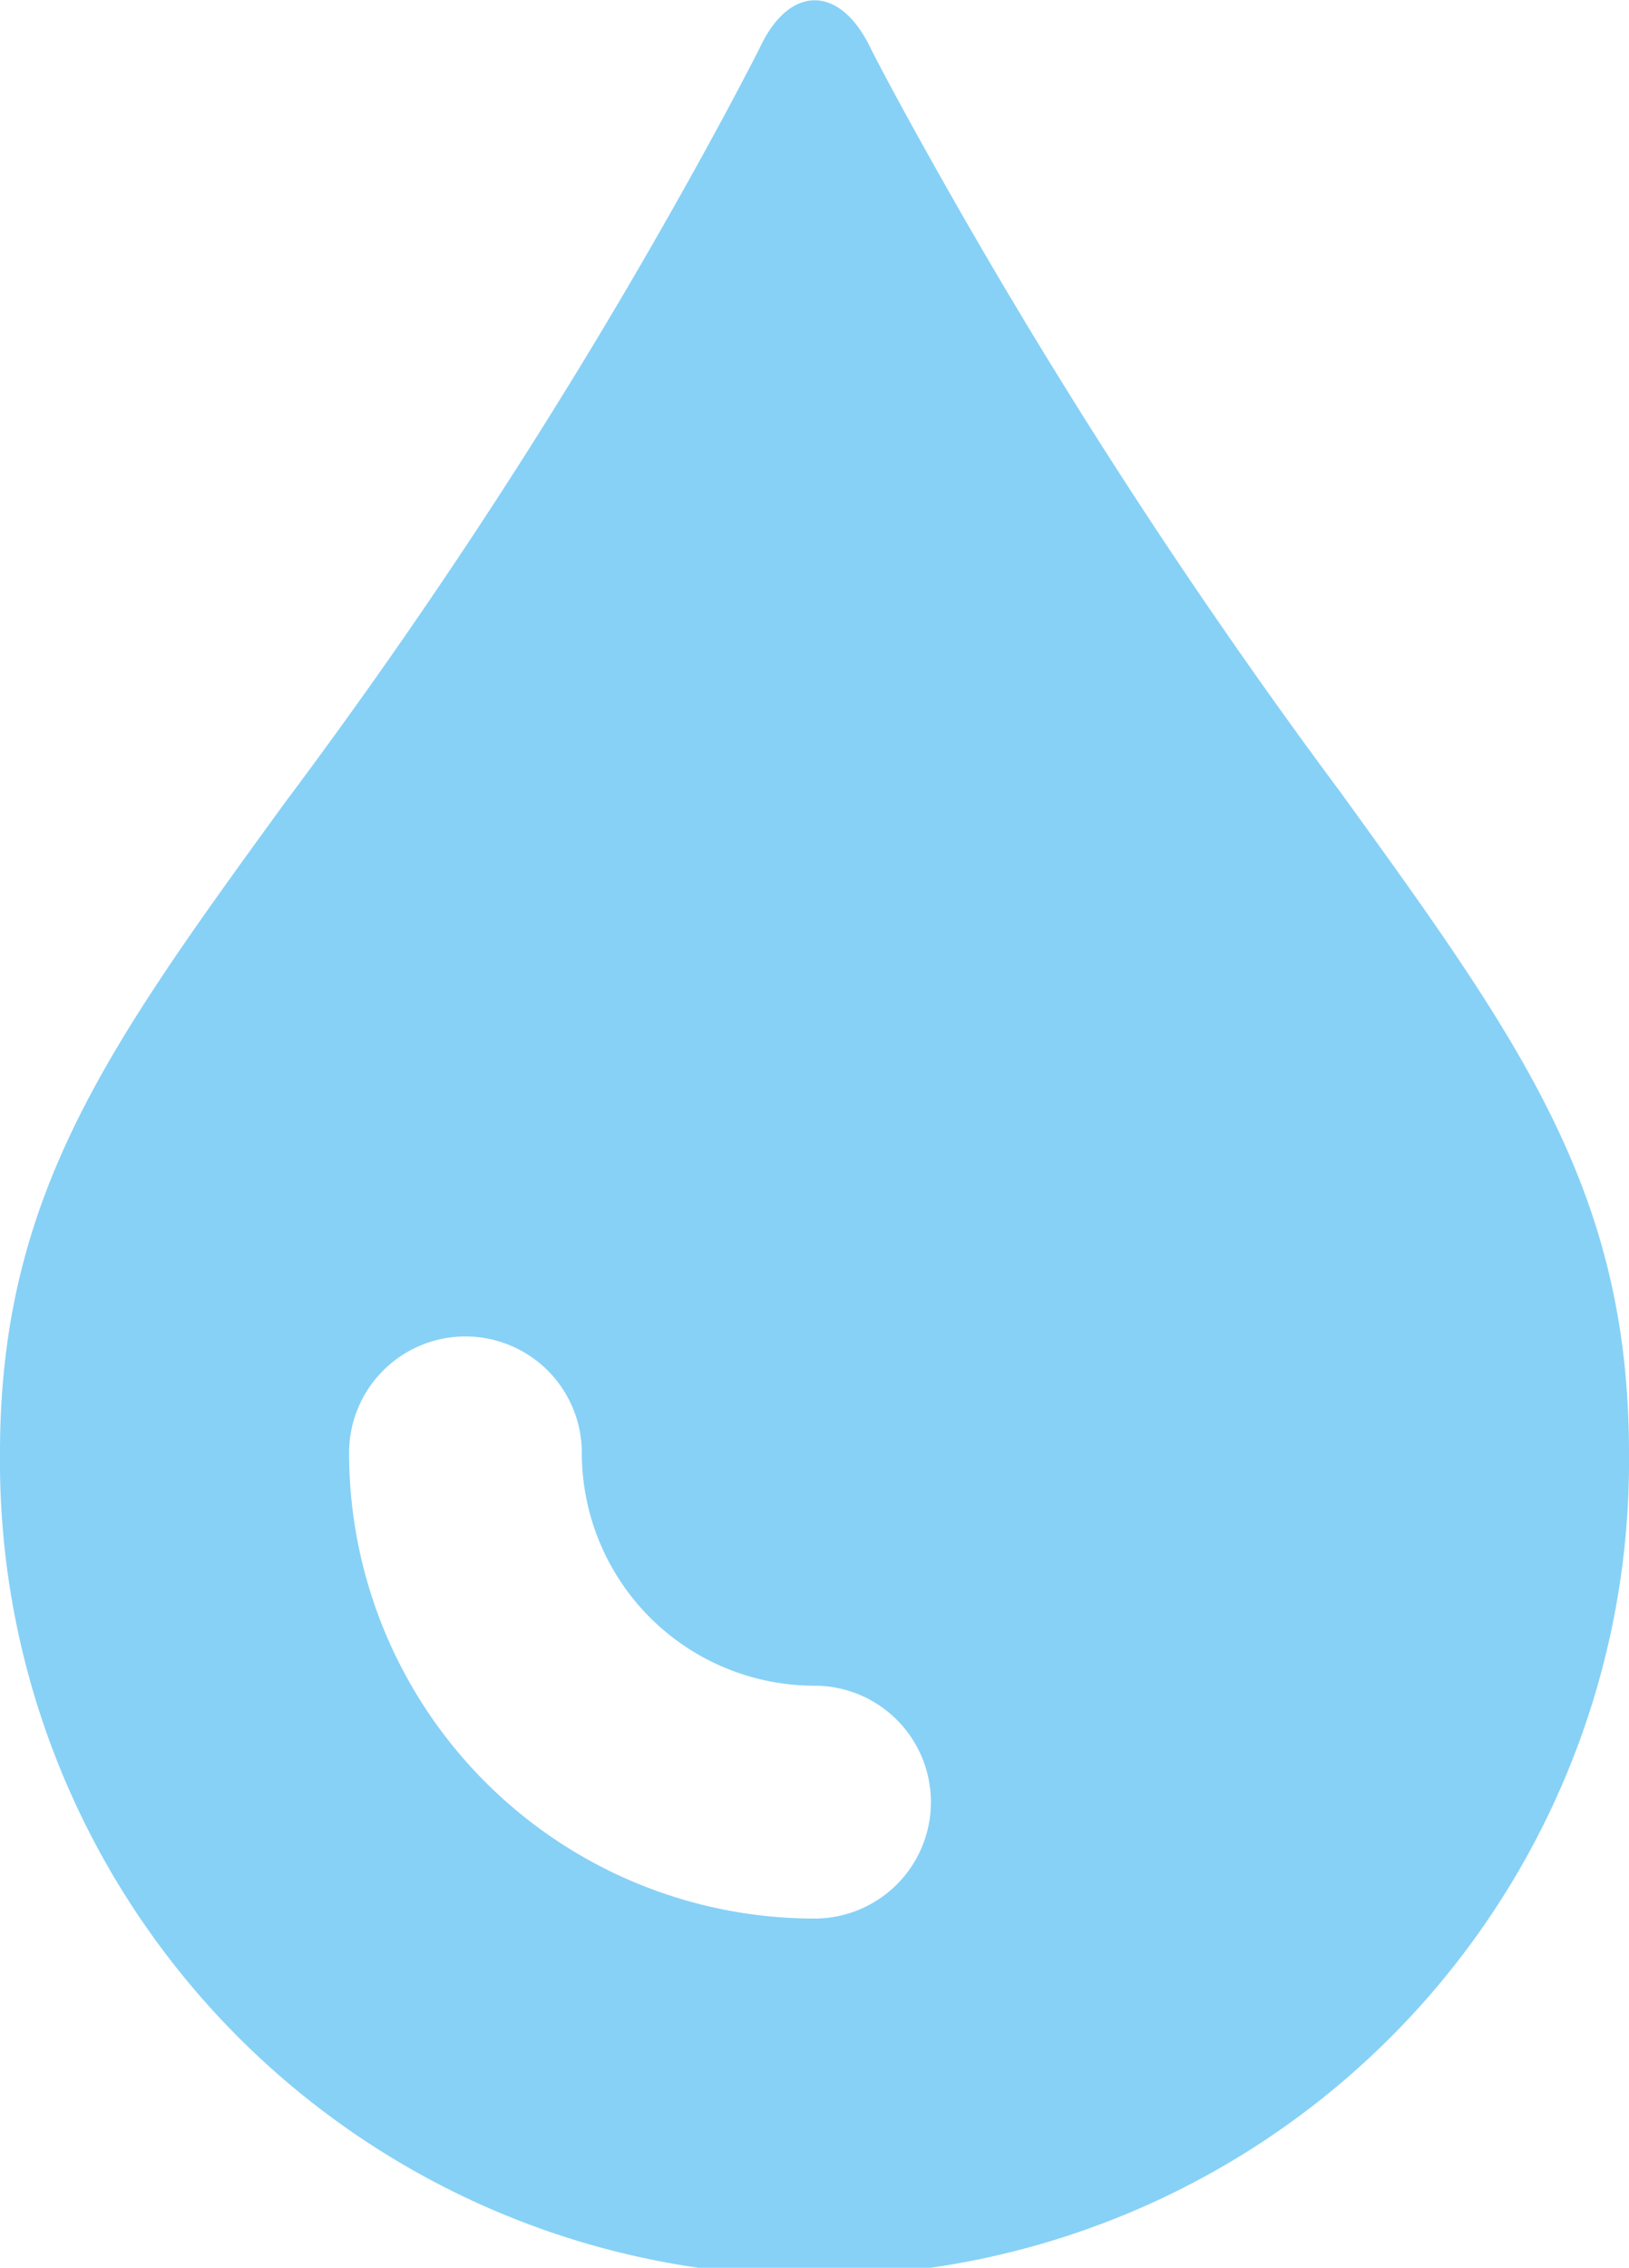 <svg xmlns="http://www.w3.org/2000/svg" width="19.669" height="27.369" viewBox="0 0 19.669 27.369"><defs><style>.a{fill:#87d1f6;fill-rule:evenodd;}</style></defs><path class="a" d="M874,22.573c0-3.112,1.316-4.924,3.435-7.84A66.61,66.61,0,0,0,882.763,6.4c.351-.656.438-.84.438-.84.35-.689.92-.693,1.284.006,0,0,.1.211.467.881A70.493,70.493,0,0,0,890.2,14.62c2.155,2.981,3.469,4.8,3.469,7.954a9.835,9.835,0,1,1-19.669,0Zm4.215,0a5.62,5.62,0,0,0,5.62,5.62,1.4,1.4,0,0,0,0-2.81,2.81,2.81,0,0,1-2.81-2.81,1.4,1.4,0,0,0-2.81,0Z" transform="translate(-874 -5.039)"/></svg>